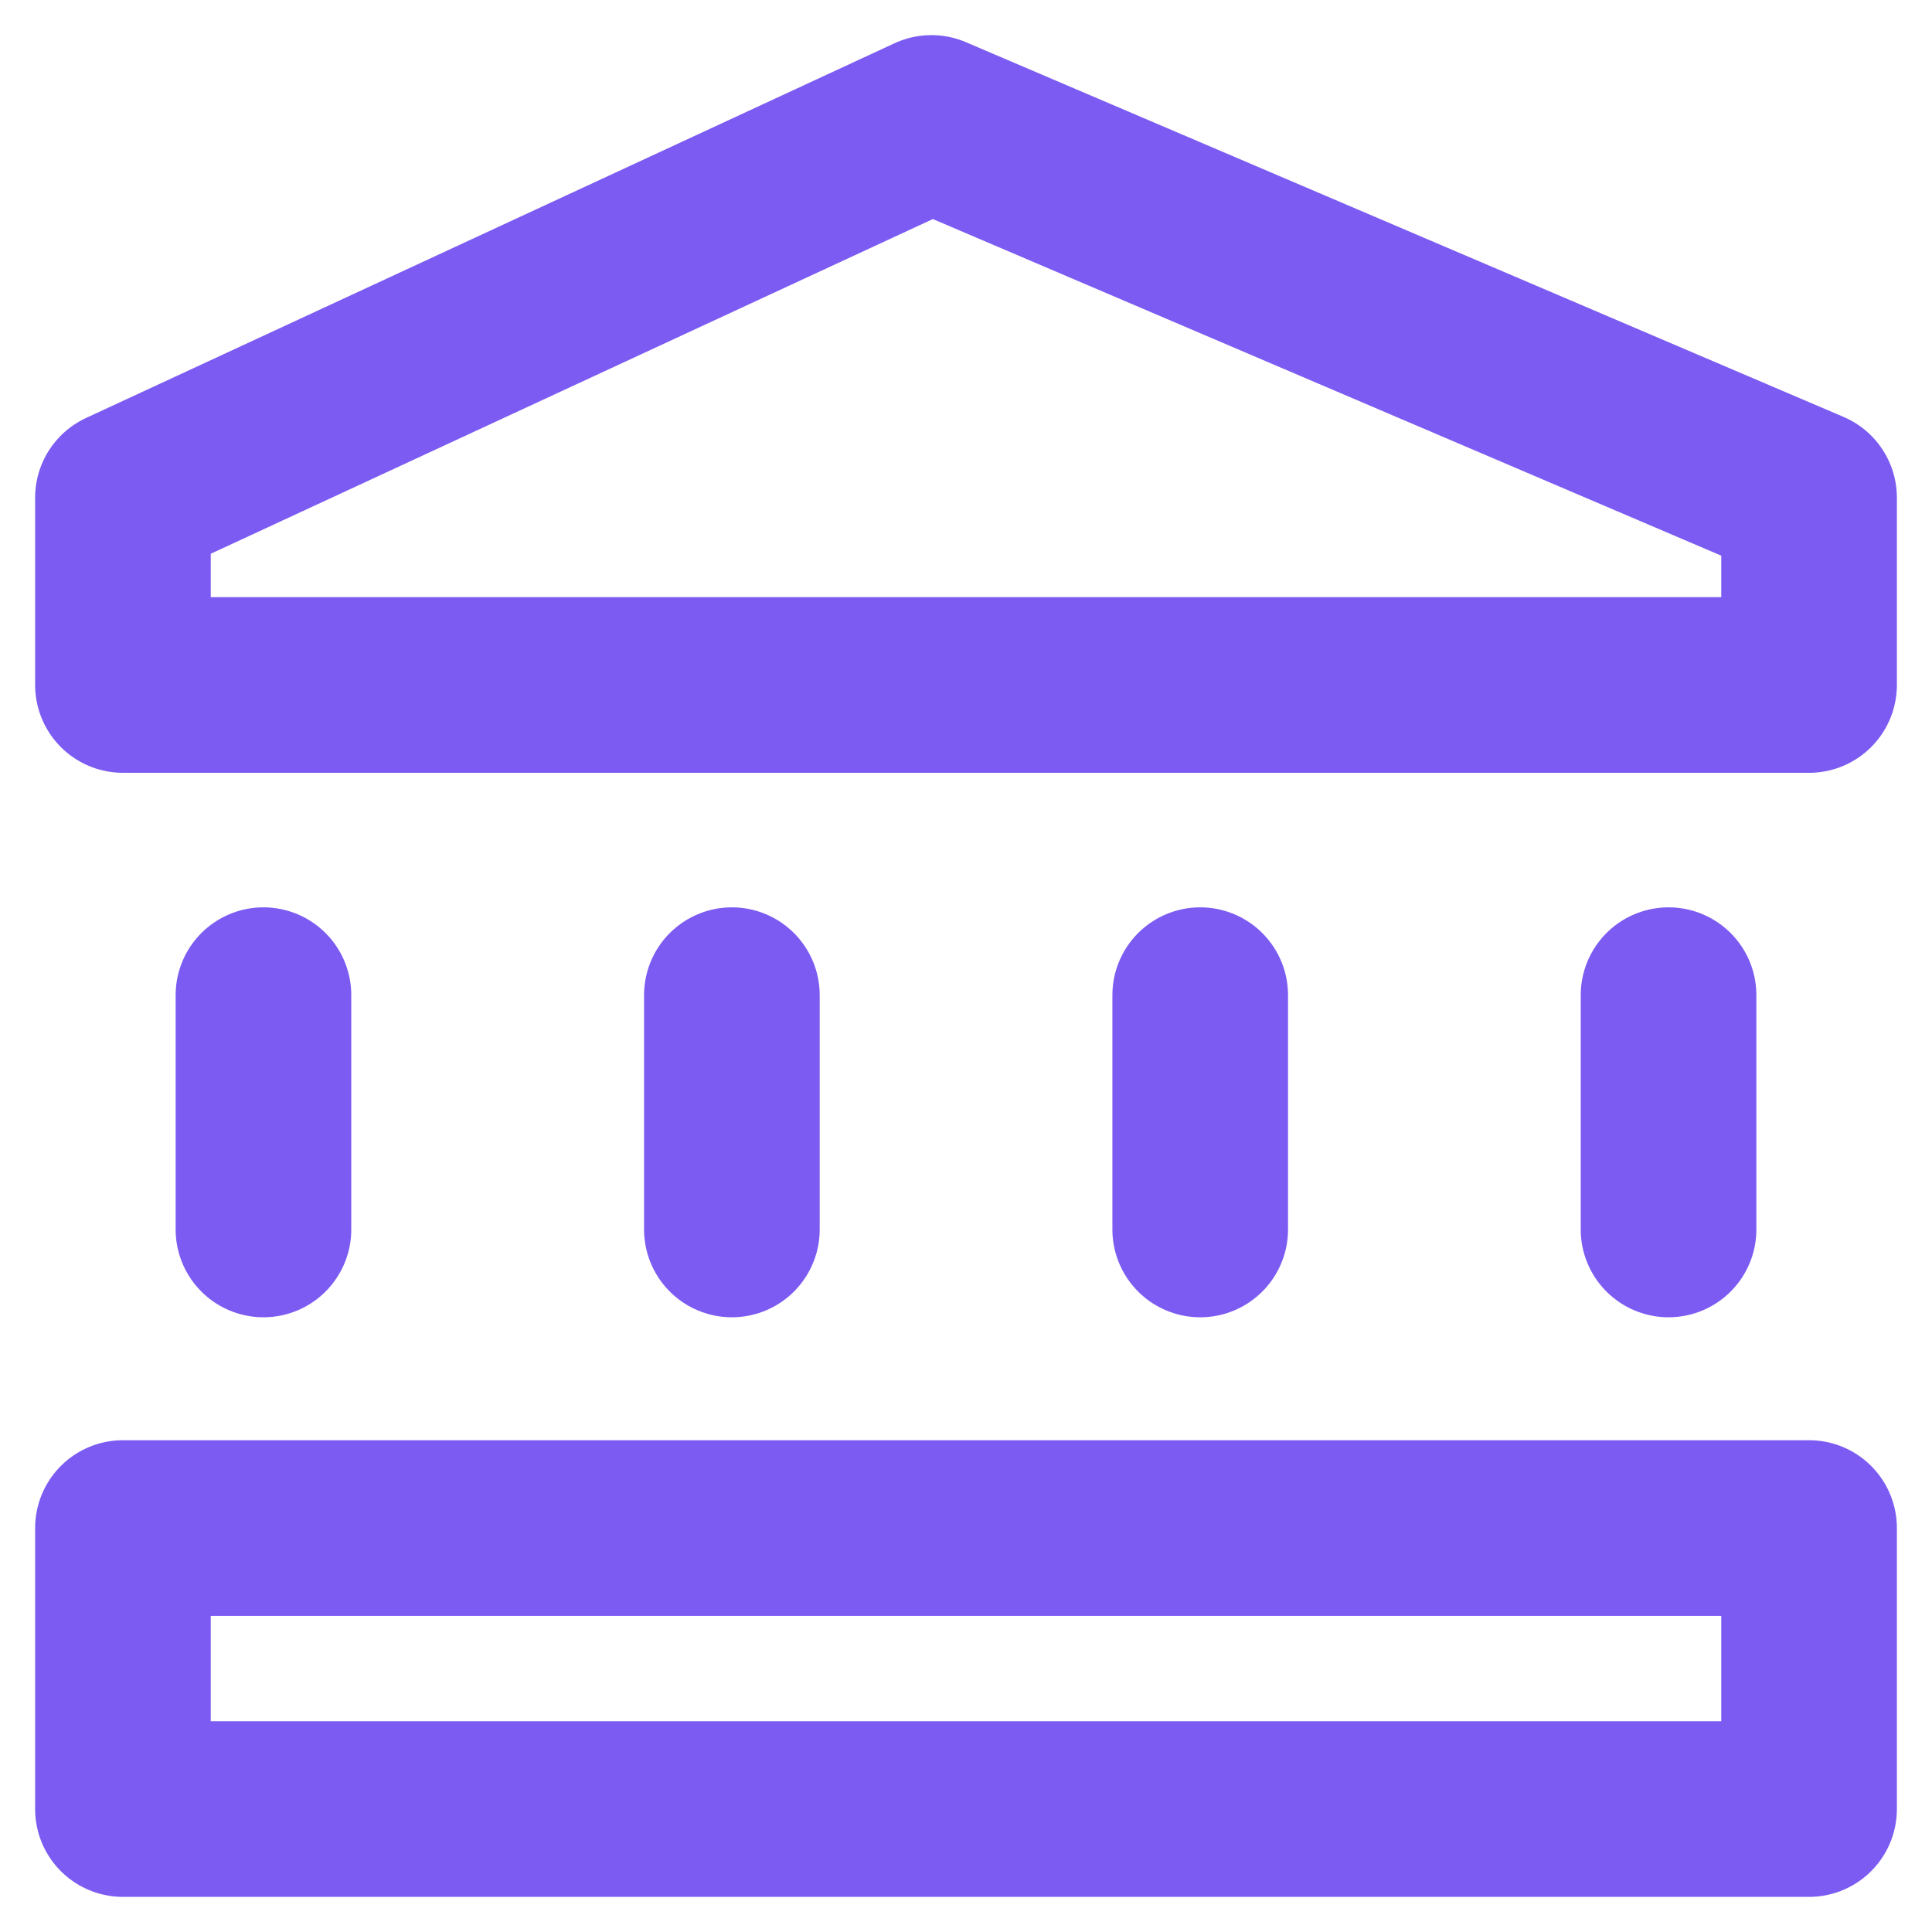 <?xml version="1.0" encoding="UTF-8"?> <svg xmlns="http://www.w3.org/2000/svg" width="22" height="22" viewBox="0 0 22 22" fill="none"><path d="M3 14V11.332M8.334 14V11.332M13.667 14V11.332M19 14V11.332M1.4 17.4H20.6V20.6H1.4V17.4ZM1.4 7.8V5.667L10.606 1.4L20.6 5.667V7.8H1.4Z" stroke="#7C5BF2" stroke-width="2" stroke-linecap="round" stroke-linejoin="round"></path></svg> 